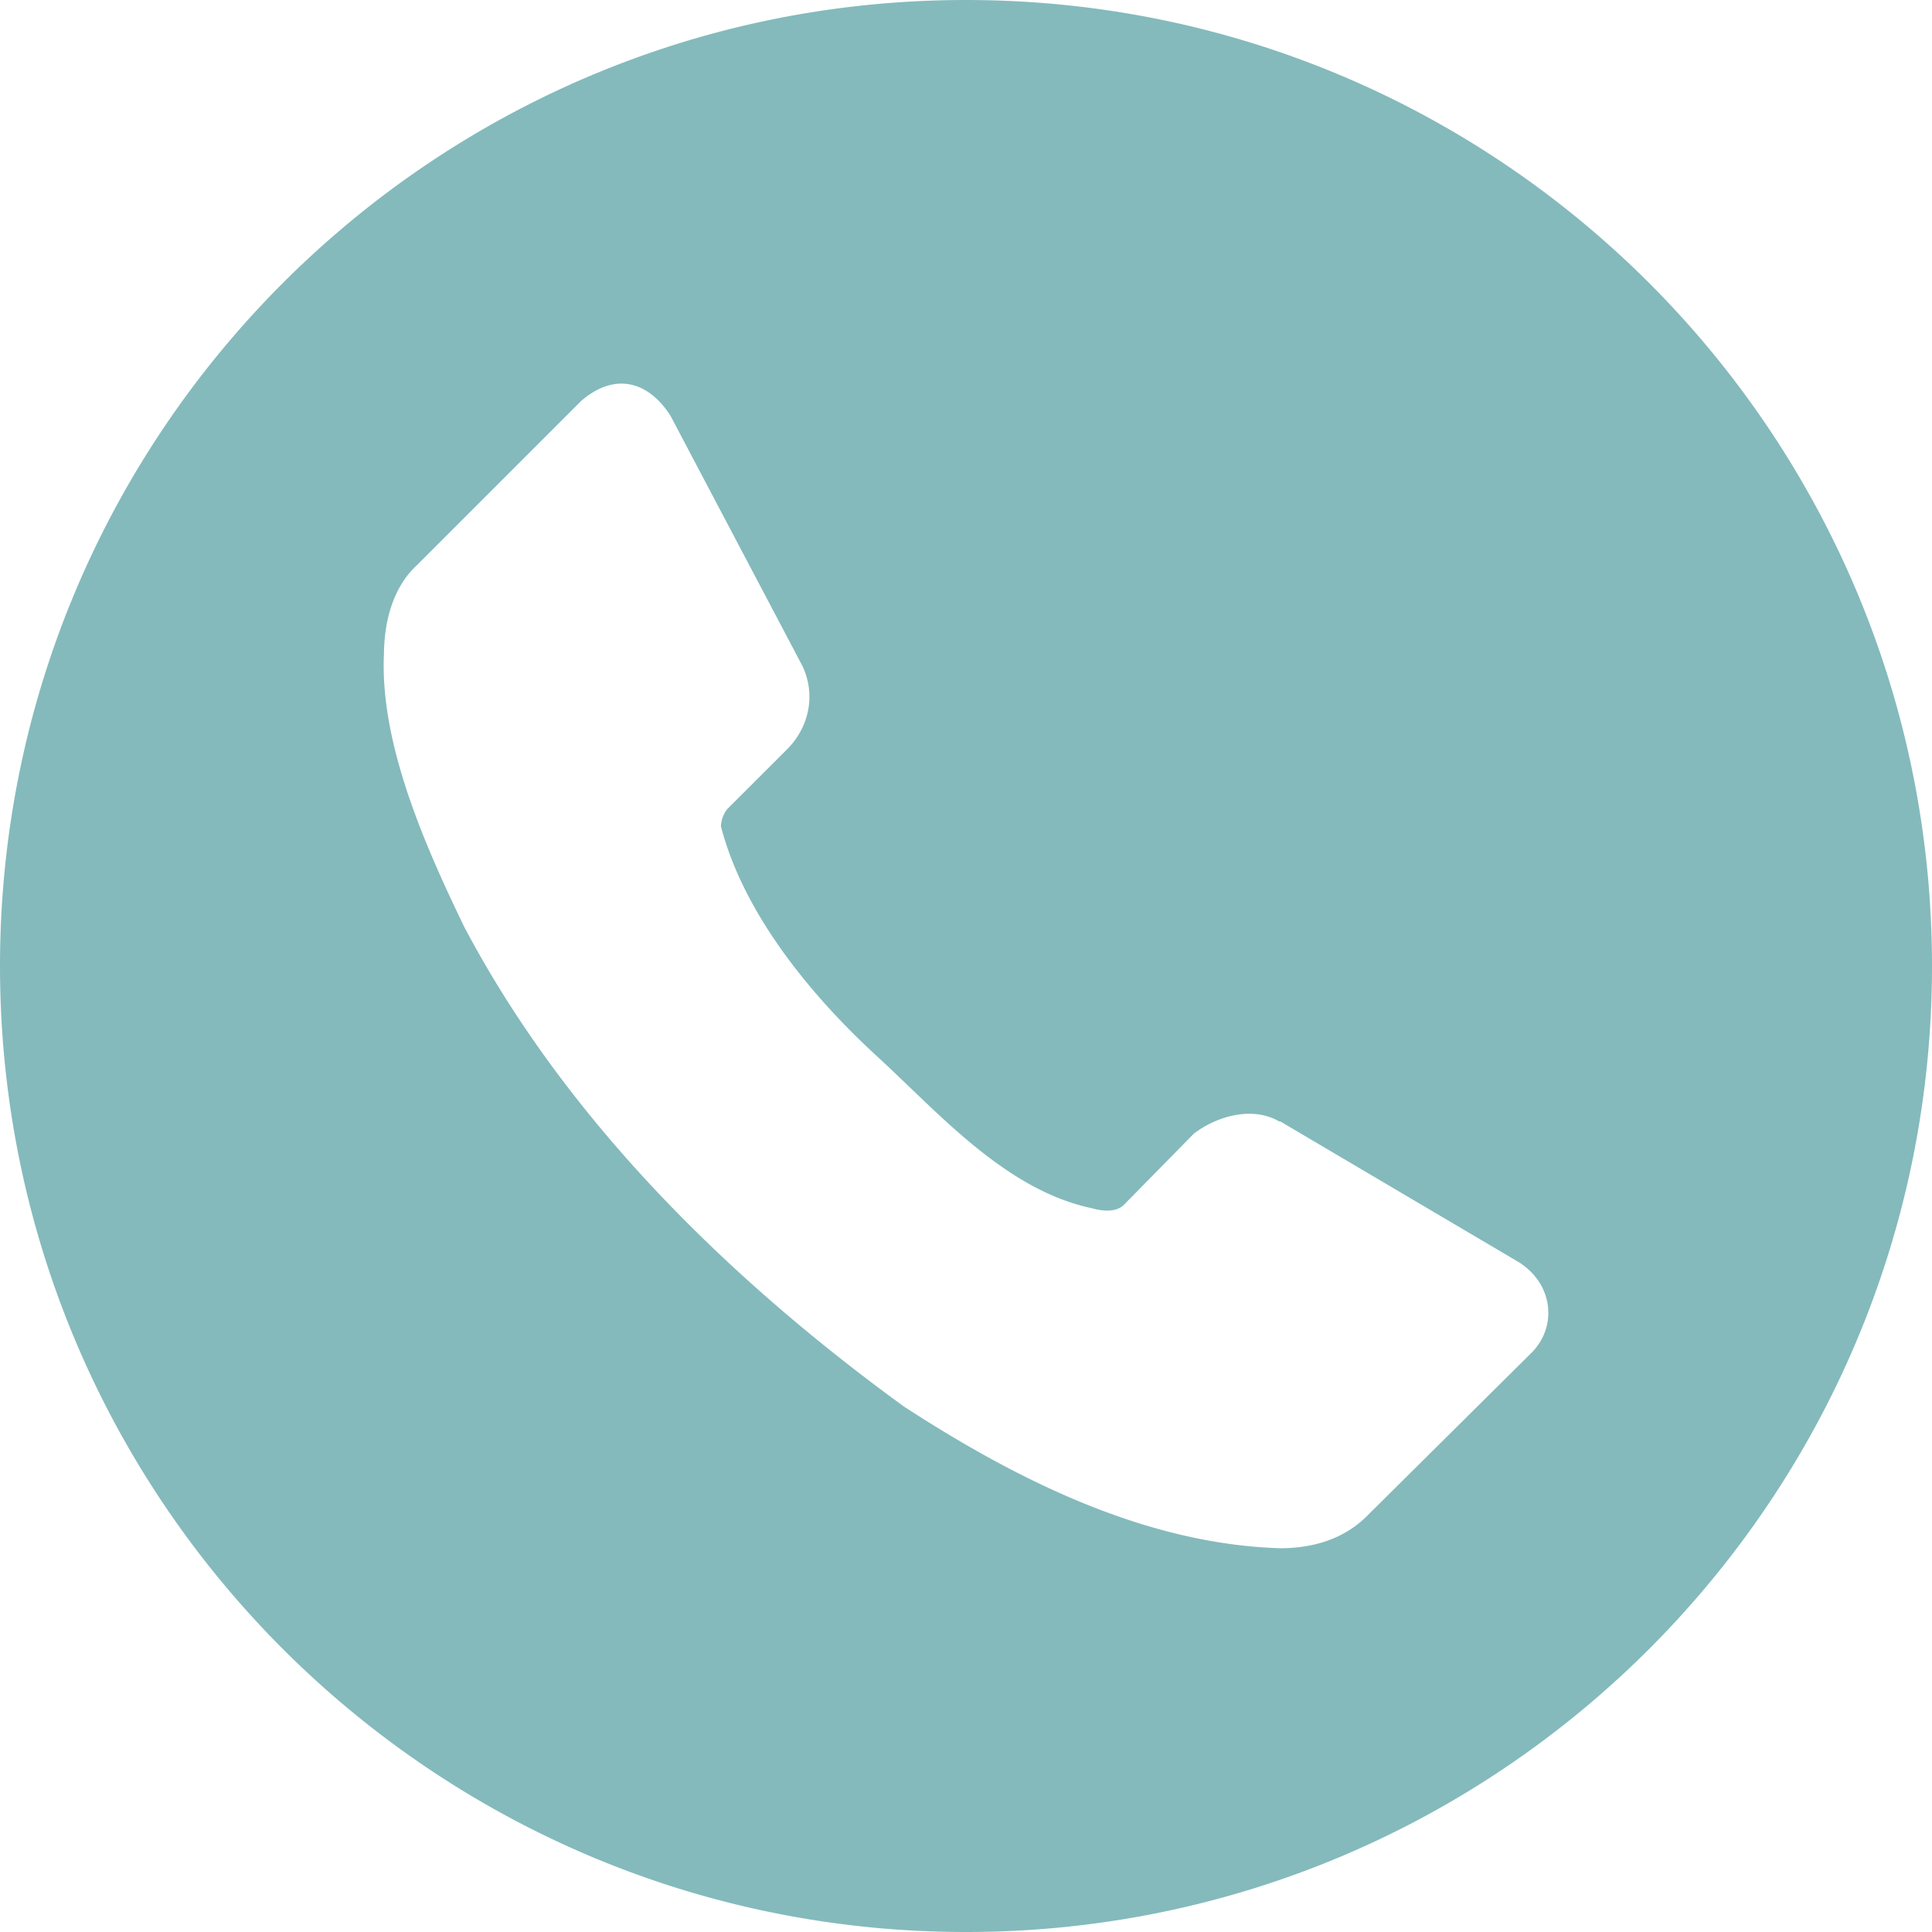 <svg xmlns="http://www.w3.org/2000/svg" width="50" height="50" fill="none"><path fill="#84BABC" d="M25 0C11.193 0 0 11.193 0 25s11.193 25 25 25 25-11.193 25-25S38.807 0 25 0zm-8.984 9.93c.515-.03.98.278 1.333.824l3.418 6.482c.36.768.156 1.59-.381 2.14L18.82 20.94a.766.766 0 0 0-.162.446c.6 2.324 2.422 4.467 4.029 5.941 1.607 1.475 3.333 3.47 5.575 3.943.277.078.617.105.815-.079l1.819-1.852c.628-.476 1.536-.707 2.206-.318h.03l6.169 3.641c.905.568.999 1.664.35 2.332l-4.248 4.214c-.627.643-1.46.86-2.27.86-3.581-.107-6.965-1.864-9.744-3.67-4.562-3.32-8.747-7.436-11.374-12.41-1.008-2.085-2.191-4.745-2.078-7.073.01-.876.247-1.734.863-2.298l4.248-4.248c.331-.282.659-.421.968-.44z"/></svg>